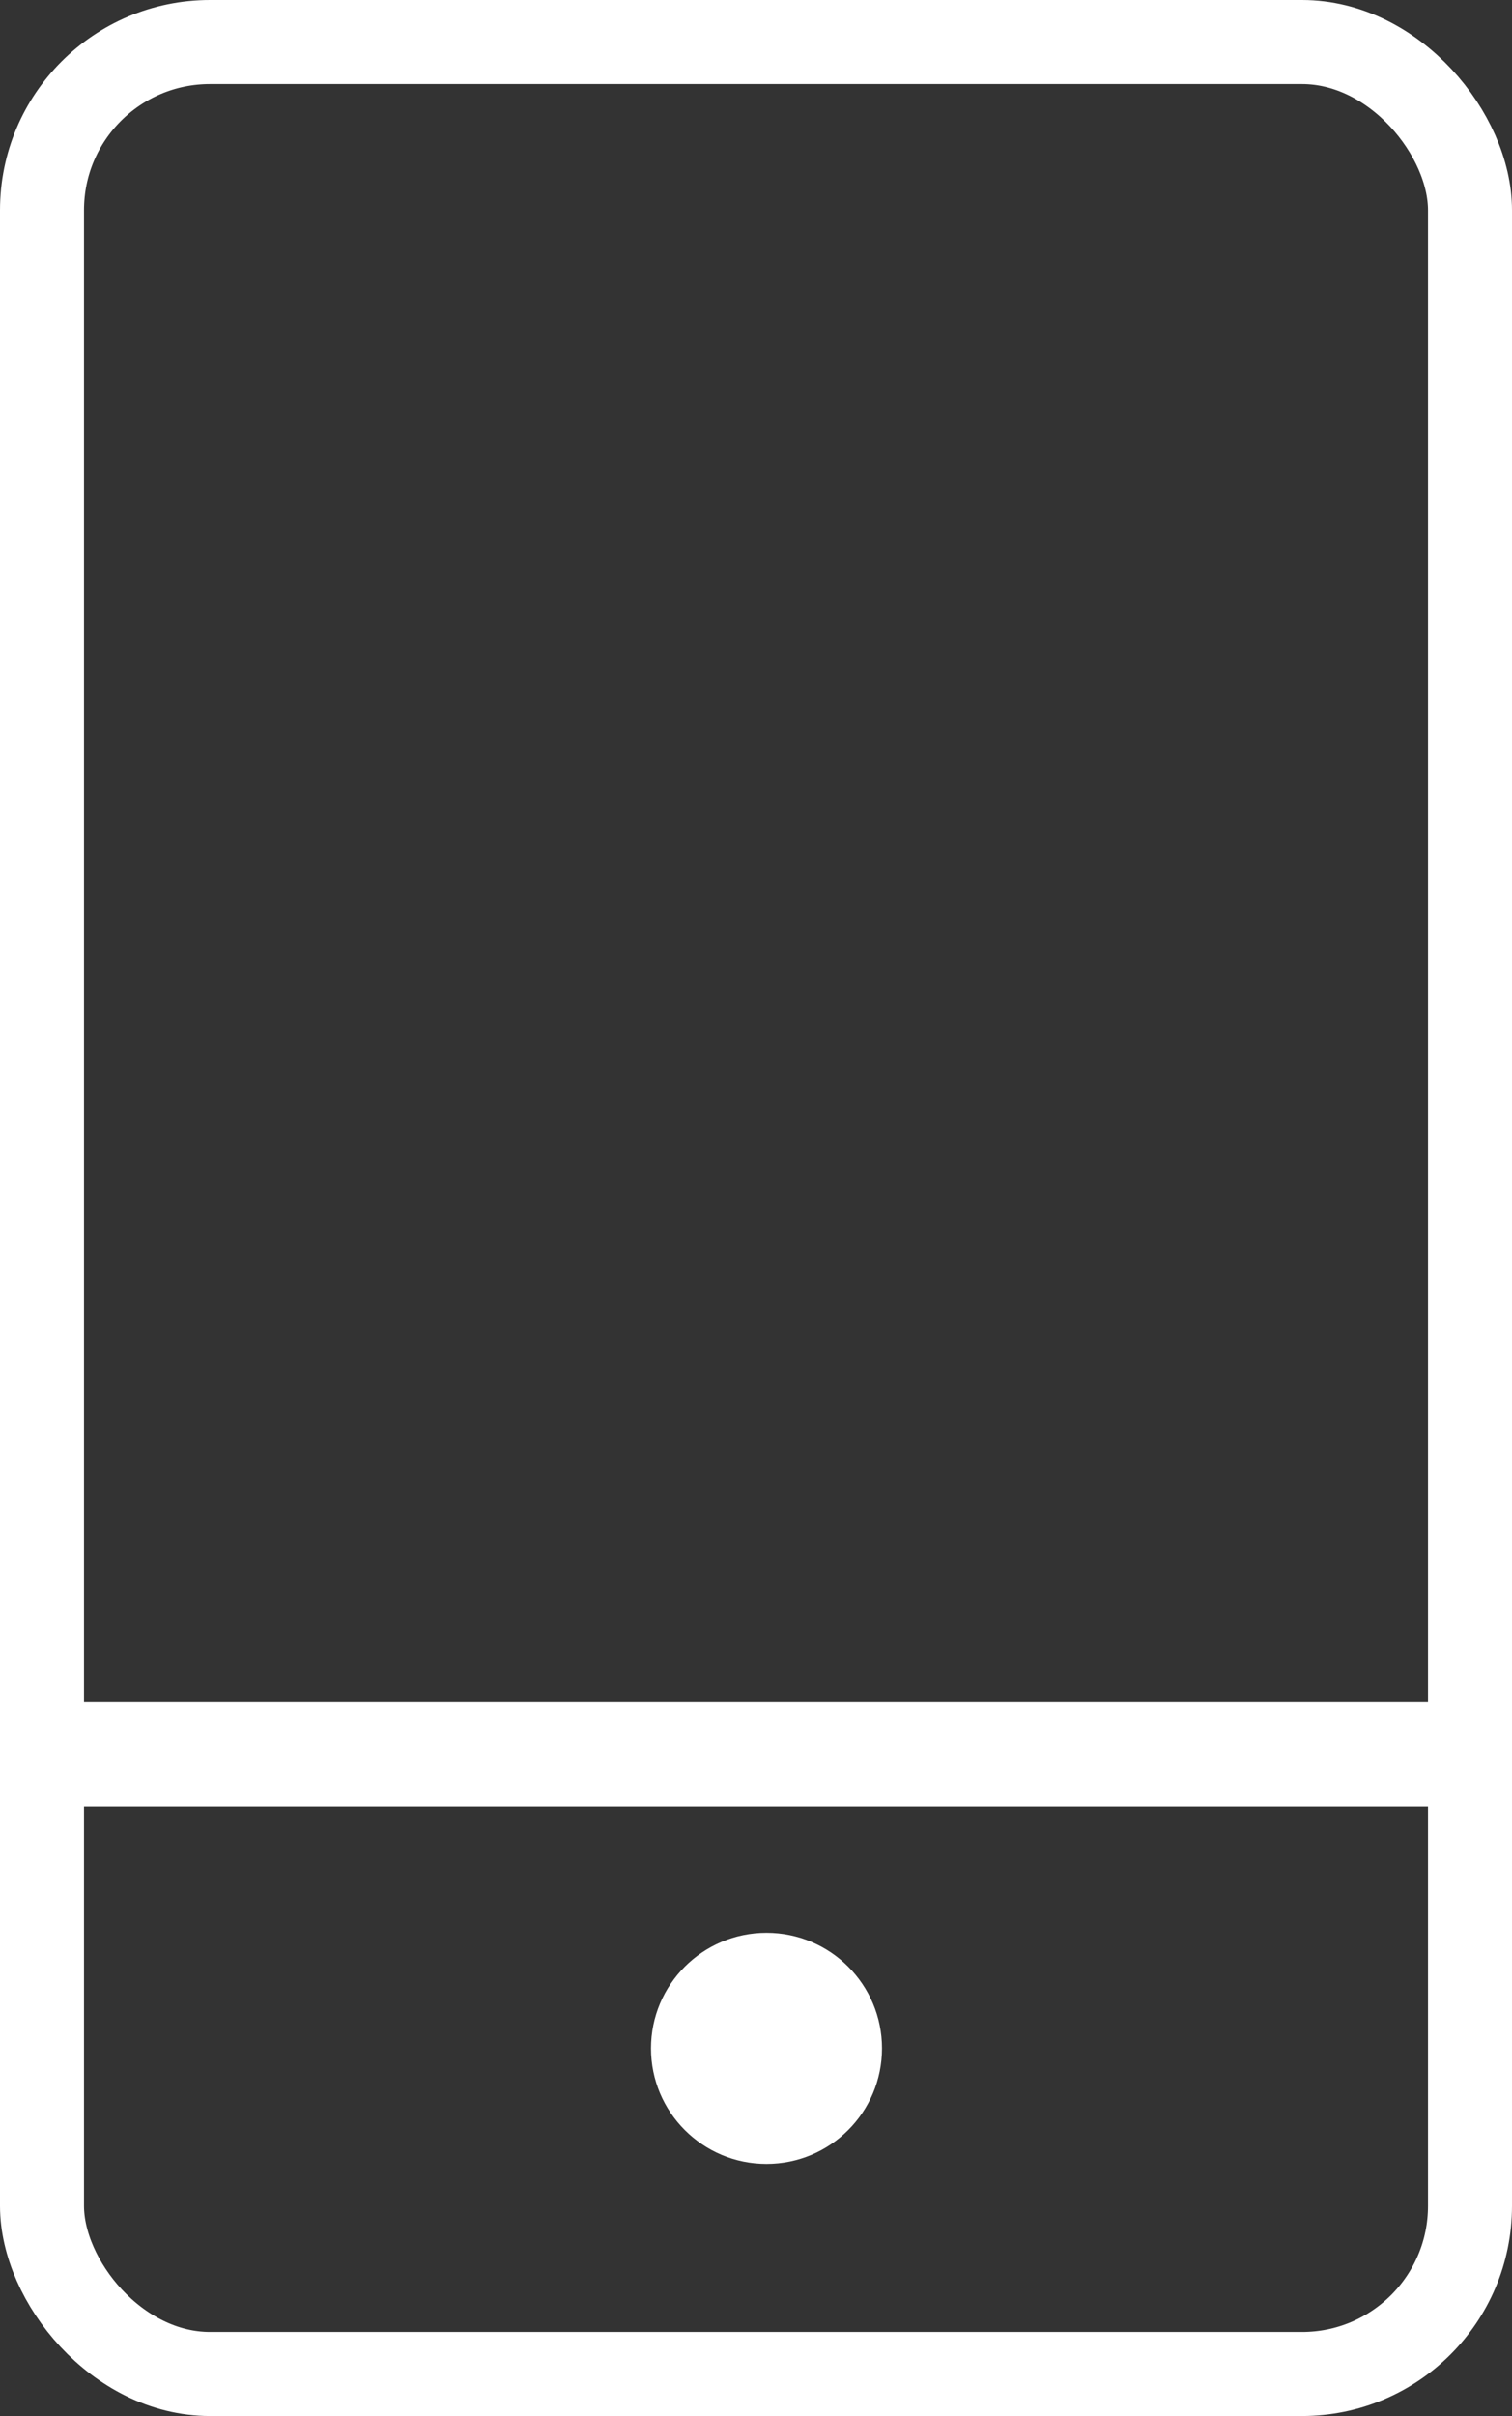<?xml version="1.0" encoding="UTF-8"?>
<svg width="72px" height="115px" viewBox="0 0 72 115" version="1.1" xmlns="http://www.w3.org/2000/svg" xmlns:xlink="http://www.w3.org/1999/xlink">
    <rect x="0" y="0" width="72" height="115" fill="#333333" stroke="none"/>
    <!-- Generator: Sketch 61.2 (89653) - https://sketch.com -->
    <title>Group</title>
    <desc>Created with Sketch.</desc>
    <g id="Page-1" stroke="none" stroke-width="1" fill="none" fill-rule="evenodd">
        <g id="Desktop" transform="translate(-682, -1974)">
            <g id="Group" transform="translate(684, 1976)">
                <rect id="Rectangle" stroke="#FFFFFF" stroke-width="4" x="0" y="0" width="68" height="111" rx="8"></rect>
                <line x1="0.5" y1="81.5" x2="67.5" y2="81.5" id="Line-4" stroke="#FFFFFF" stroke-width="5" stroke-linecap="square"></line>
                <circle id="Oval" fill="#FFFFFF" cx="34.5" cy="95.5" r="5.5"></circle>
            </g>
        </g>
    </g>
</svg>